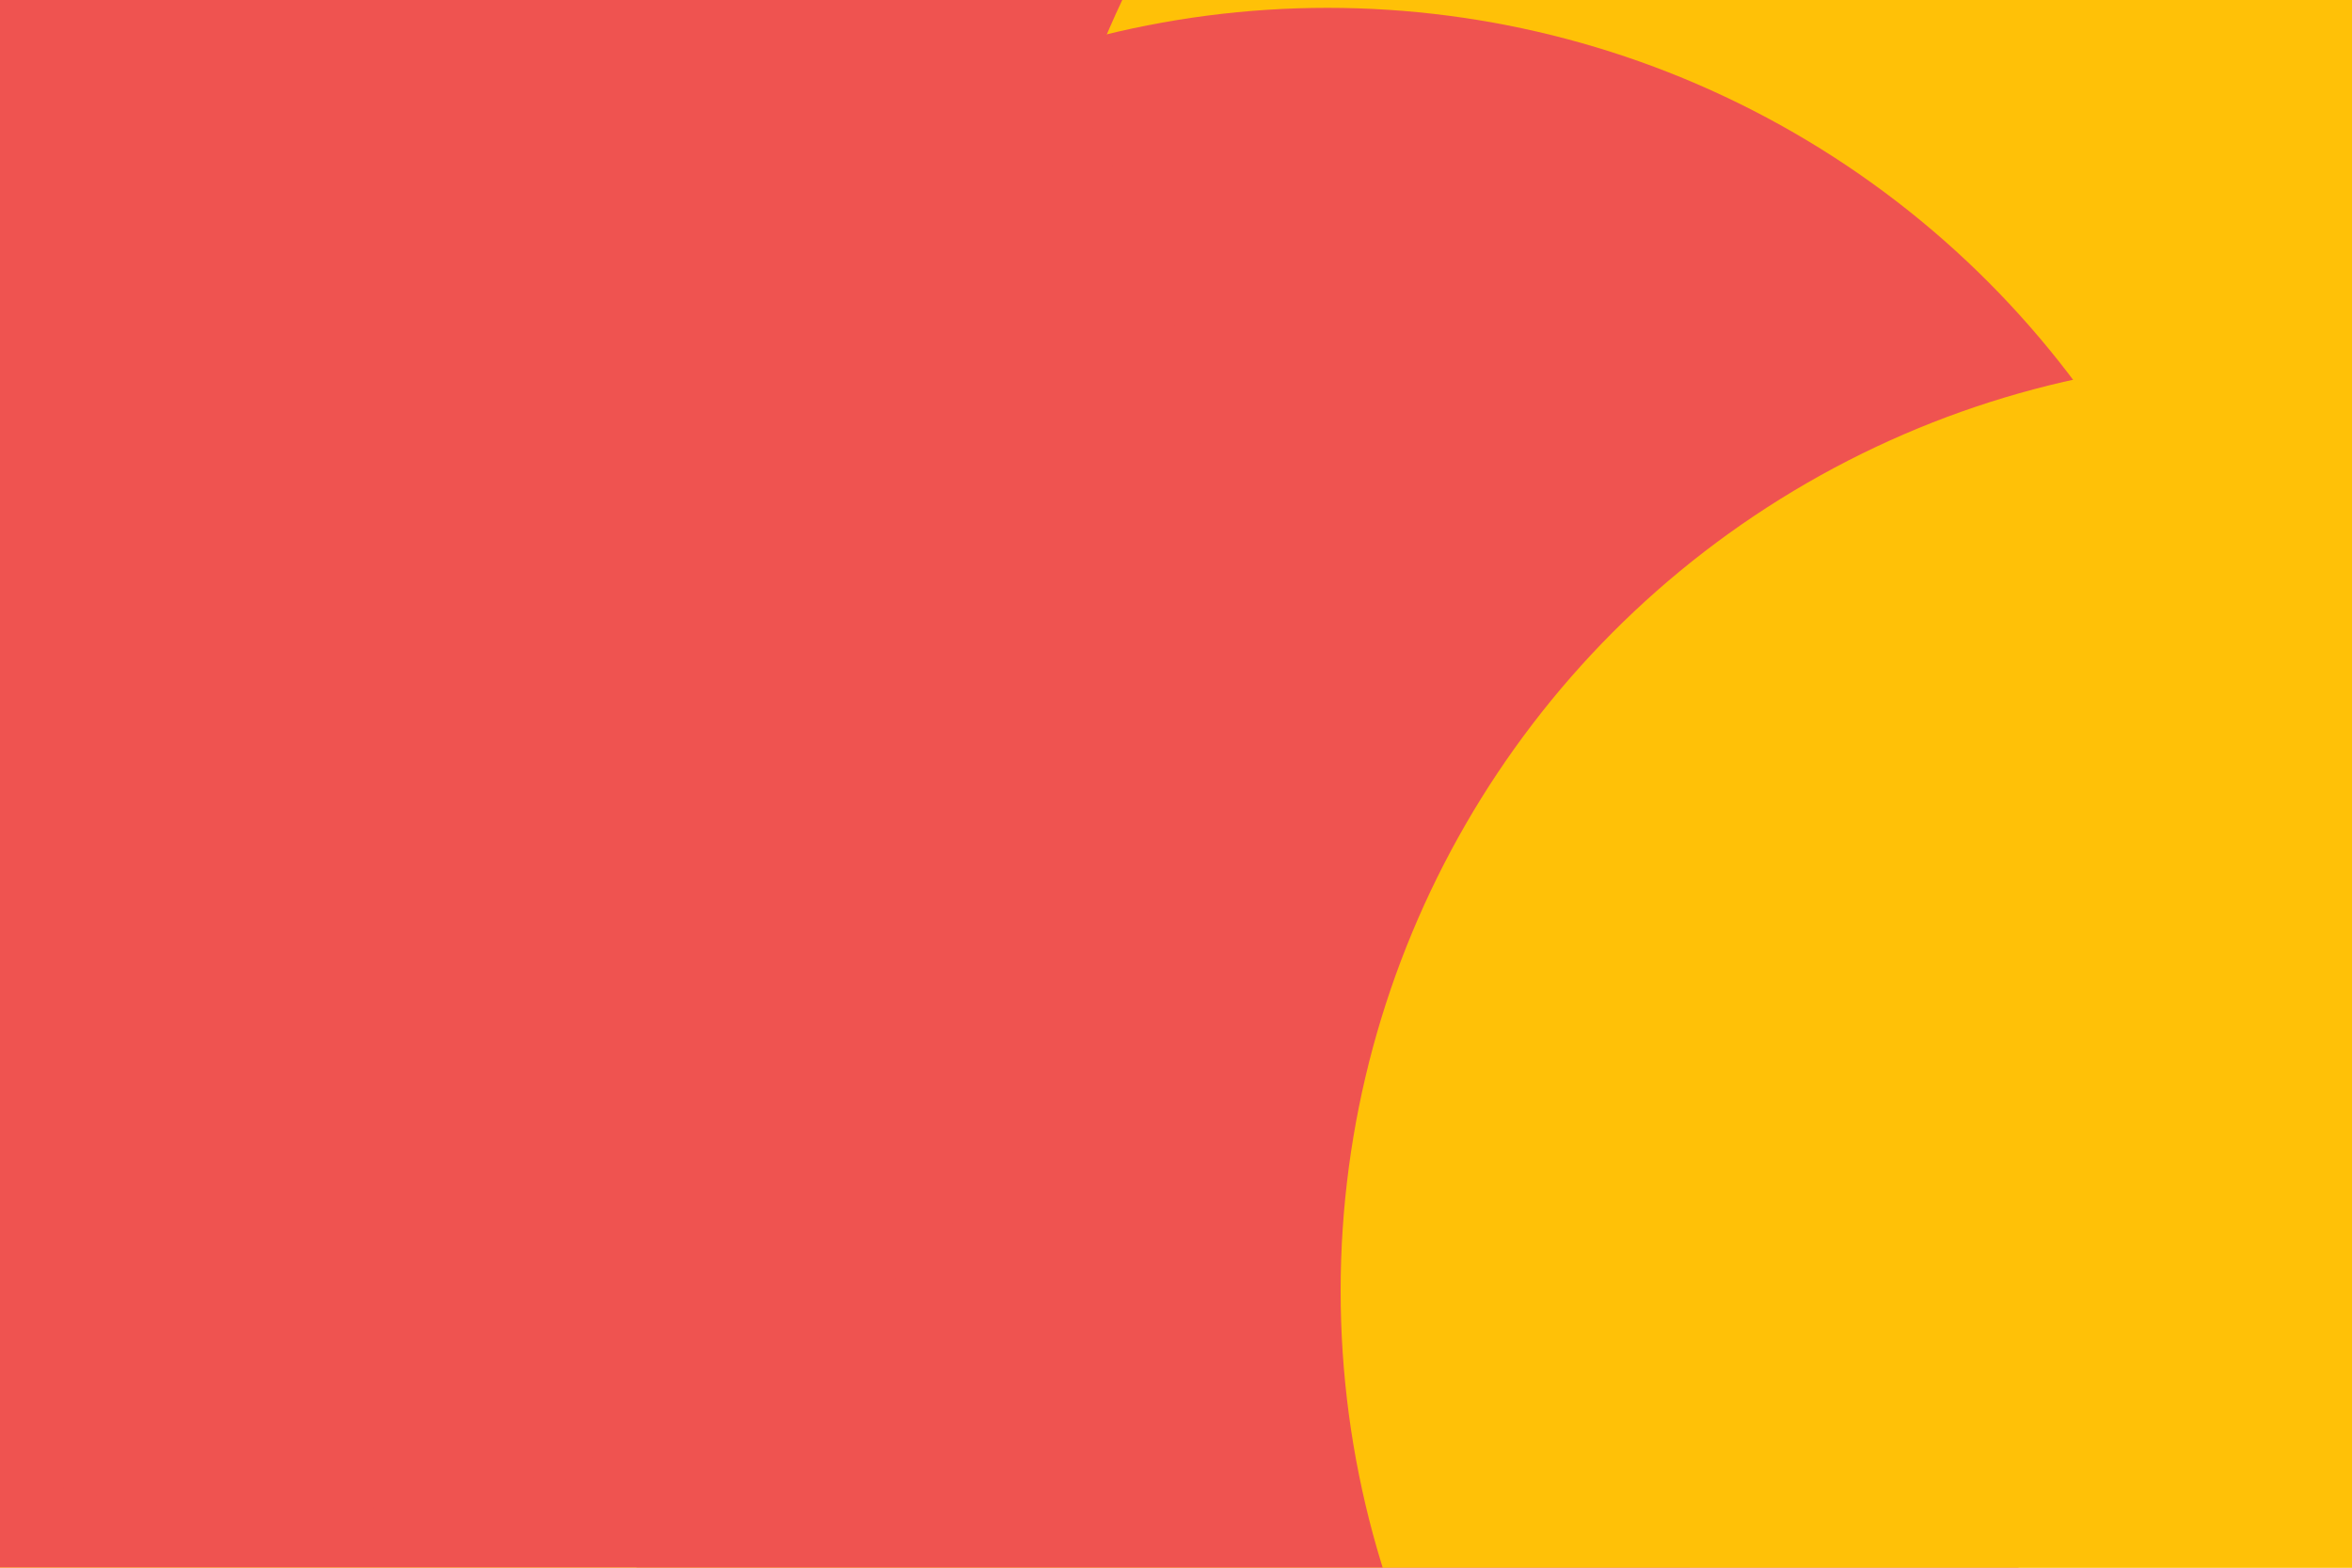 <svg id="visual" viewBox="0 0 900 600" width="900" height="600"
    xmlns="http://www.w3.org/2000/svg"
    xmlns:xlink="http://www.w3.org/1999/xlink" version="1.1">
    <defs>
        <filter id="blur1" x="-10%" y="-10%" width="120%" height="120%">
            <feFlood flood-opacity="0" result="BackgroundImageFix"></feFlood>
            <feBlend mode="normal" in="SourceGraphic" in2="BackgroundImageFix" result="shape"></feBlend>
            <feGaussianBlur stdDeviation="161" result="effect1_foregroundBlur"></feGaussianBlur>
        </filter>
    </defs>
    <rect width="900" height="600" fill="#FFC107"></rect>
    <g filter="url(#blur1)">
        <!-- animate the whole blob group -->
        <animateTransform attributeName="transform" type="translate" values="-120 -50;120 50;-120 -30" dur="10s" repeatCount="indefinite"></animateTransform>
        <circle cx="280" cy="17" fill="#EF5350" r="357">
            <animate attributeName="r" values="357;0;357" dur="10s" repeatCount="indefinite"></animate>
        </circle>
        <circle cx="752" cy="153" fill="#FFC107" r="357">
            <animate attributeName="r" values="357;0;357" dur="10s" repeatCount="indefinite"></animate>
        </circle>
        <circle cx="293" cy="551" fill="#EF5350" r="357">
            <animate attributeName="r" values="357;0;357" dur="10s" repeatCount="indefinite"></animate>
        </circle>
        <circle cx="508" cy="360" fill="#EF5350" r="357">
            <animate attributeName="r" values="357;0;357" dur="10s" repeatCount="indefinite"></animate>
        </circle>
        <circle cx="870" cy="494" fill="#FFC107" r="357">
            <animate attributeName="r" values="357;0;357" dur="10s" repeatCount="indefinite"></animate>
        </circle>
        <circle cx="106" cy="222" fill="#EF5350" r="357">
            <!-- <animate attributeName="r" values="357;0;357" dur="10s" repeatCount="indefinite"></animate> -->
        </circle>
    </g>
</svg>